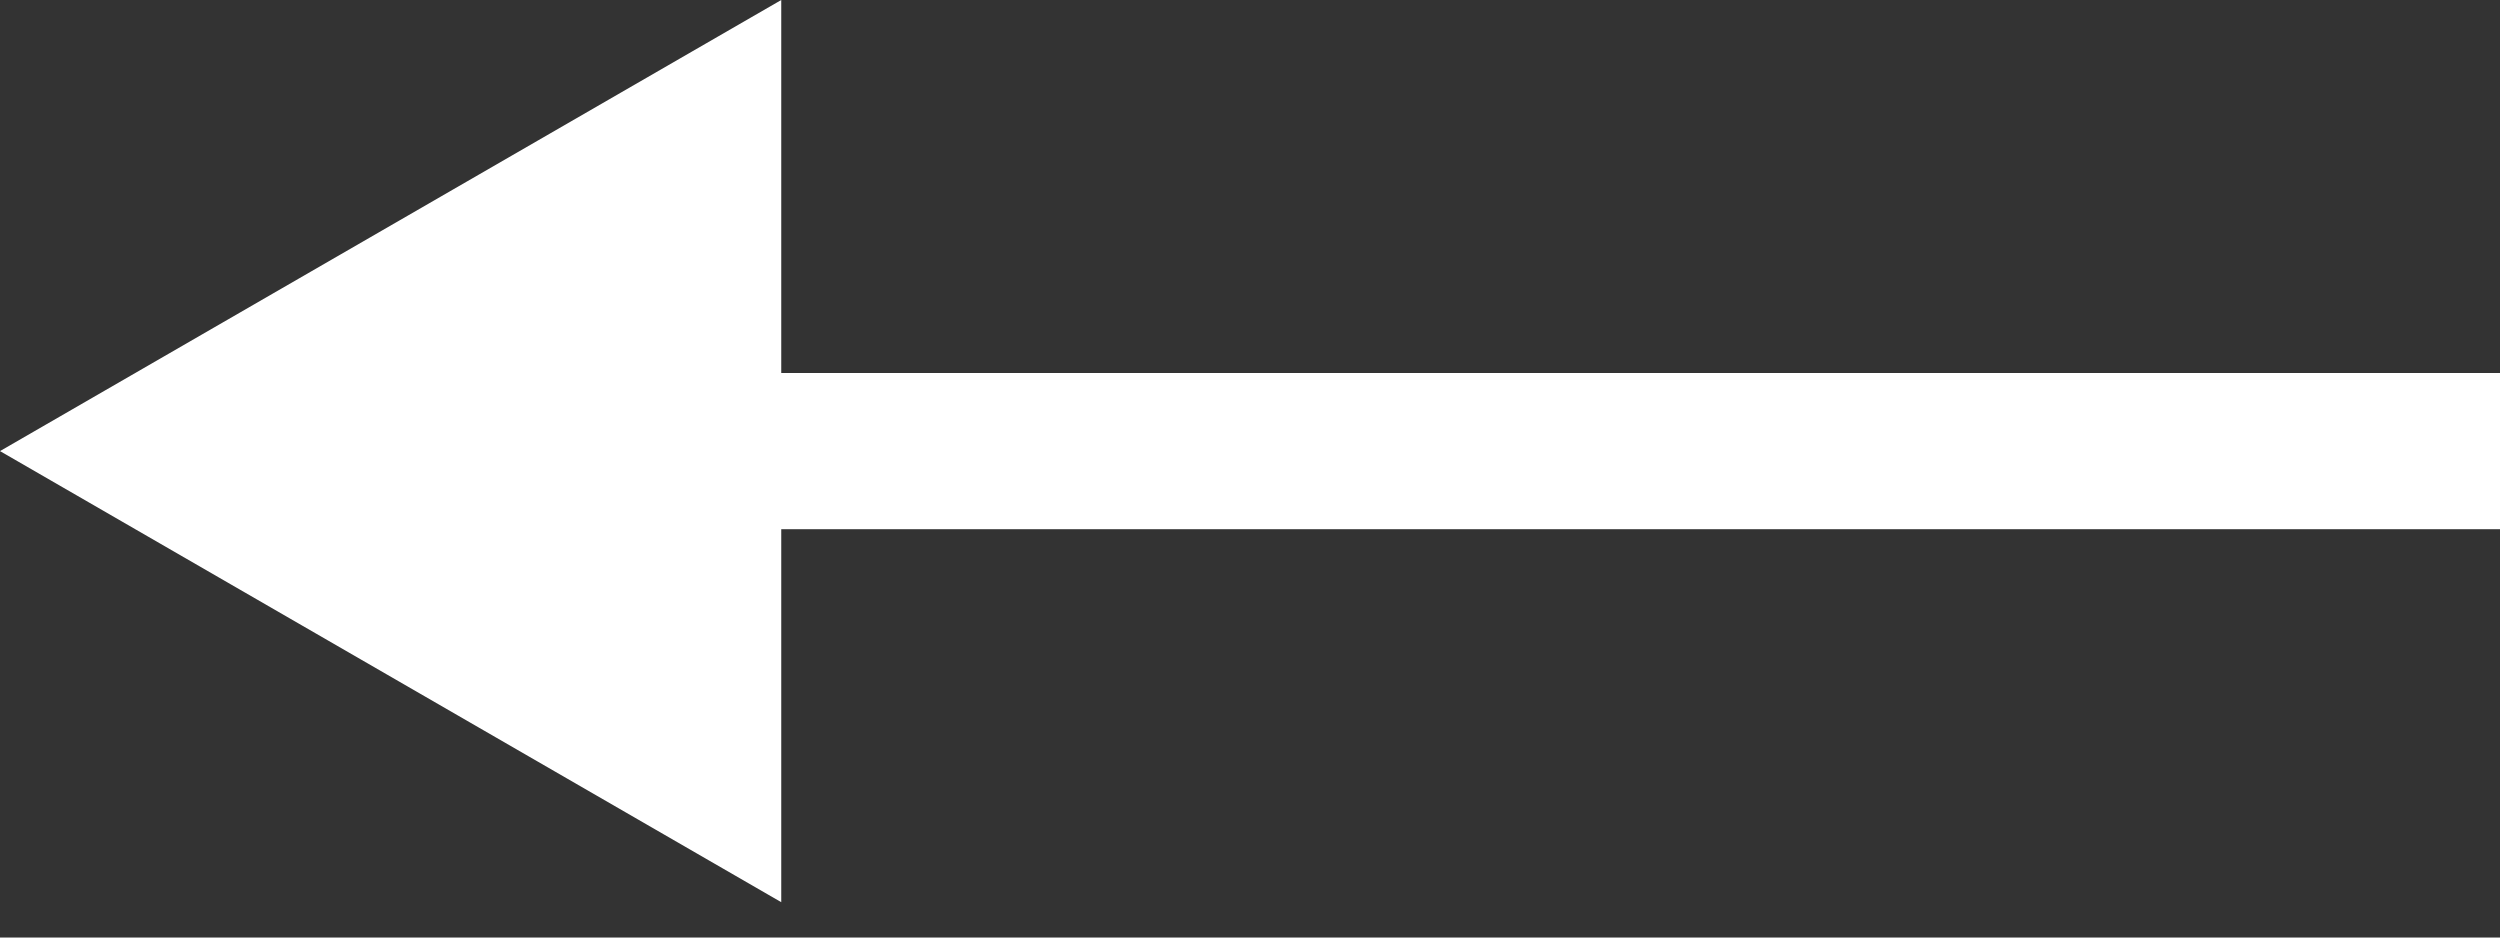 <svg width="16" height="6" viewBox="0 0 16 6" fill="none" xmlns="http://www.w3.org/2000/svg">
<rect x="0" y="0" width="16" height="6" fill="#333333" stroke="none"/>
<path d="M0 2.887L5 -2.14577e-06V5.774L0 2.887ZM16 3.387L4.5 3.387V2.387L16 2.387V3.387Z" fill="white"/>
</svg>
